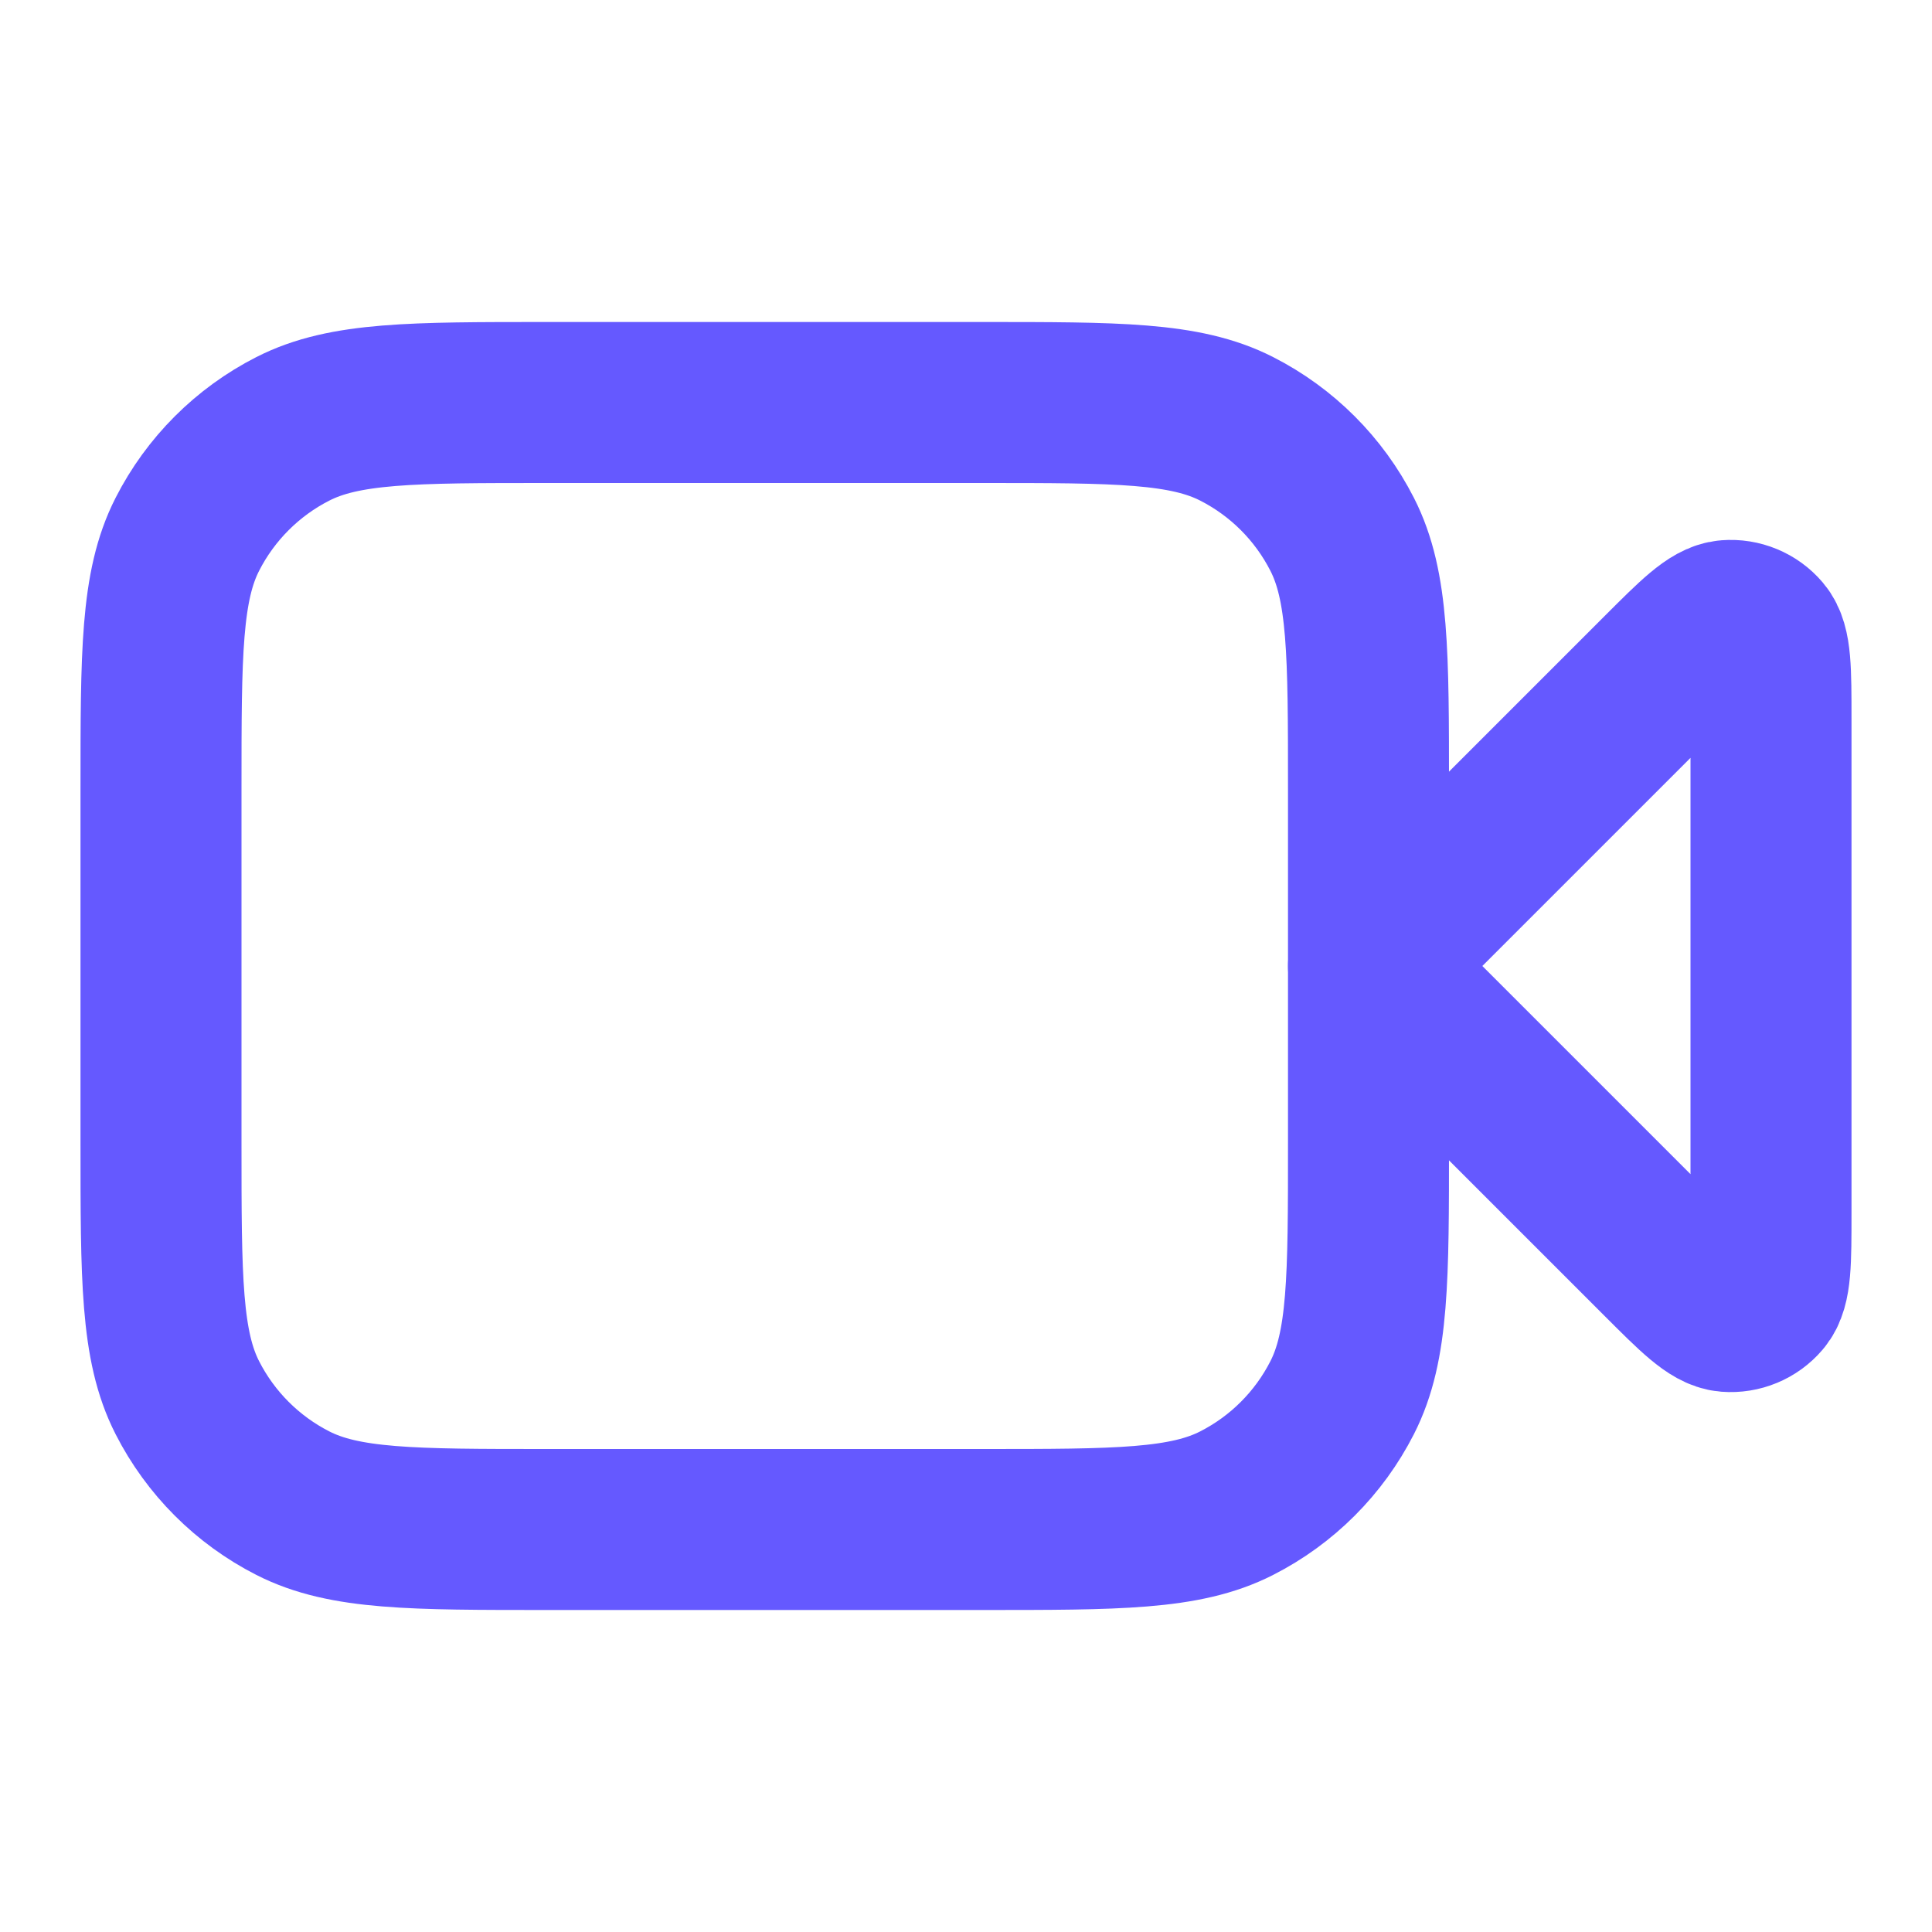 <svg width="48" height="48" viewBox="0 0 48 48" fill="none" xmlns="http://www.w3.org/2000/svg">
<path d="M44 17.863C44 16.651 44 16.045 43.76 15.765C43.553 15.521 43.241 15.392 42.922 15.417C42.554 15.446 42.125 15.875 41.269 16.731L34 24L41.269 31.269C42.125 32.125 42.554 32.554 42.922 32.583C43.241 32.608 43.553 32.479 43.76 32.235C44 31.955 44 31.349 44 30.137V17.863Z" stroke="#6559FF" stroke-width="4" stroke-linecap="round" stroke-linejoin="round"/>
<path d="M4 19.6C4 16.24 4 14.559 4.654 13.276C5.229 12.147 6.147 11.229 7.276 10.654C8.56 10 10.24 10 13.6 10H24.4C27.76 10 29.441 10 30.724 10.654C31.853 11.229 32.771 12.147 33.346 13.276C34 14.559 34 16.24 34 19.6V28.4C34 31.76 34 33.441 33.346 34.724C32.771 35.853 31.853 36.771 30.724 37.346C29.441 38 27.76 38 24.4 38H13.6C10.24 38 8.56 38 7.276 37.346C6.147 36.771 5.229 35.853 4.654 34.724C4 33.441 4 31.76 4 28.4V19.6Z" stroke="#6559FF" stroke-width="4" stroke-linecap="round" stroke-linejoin="round"/>
</svg>
